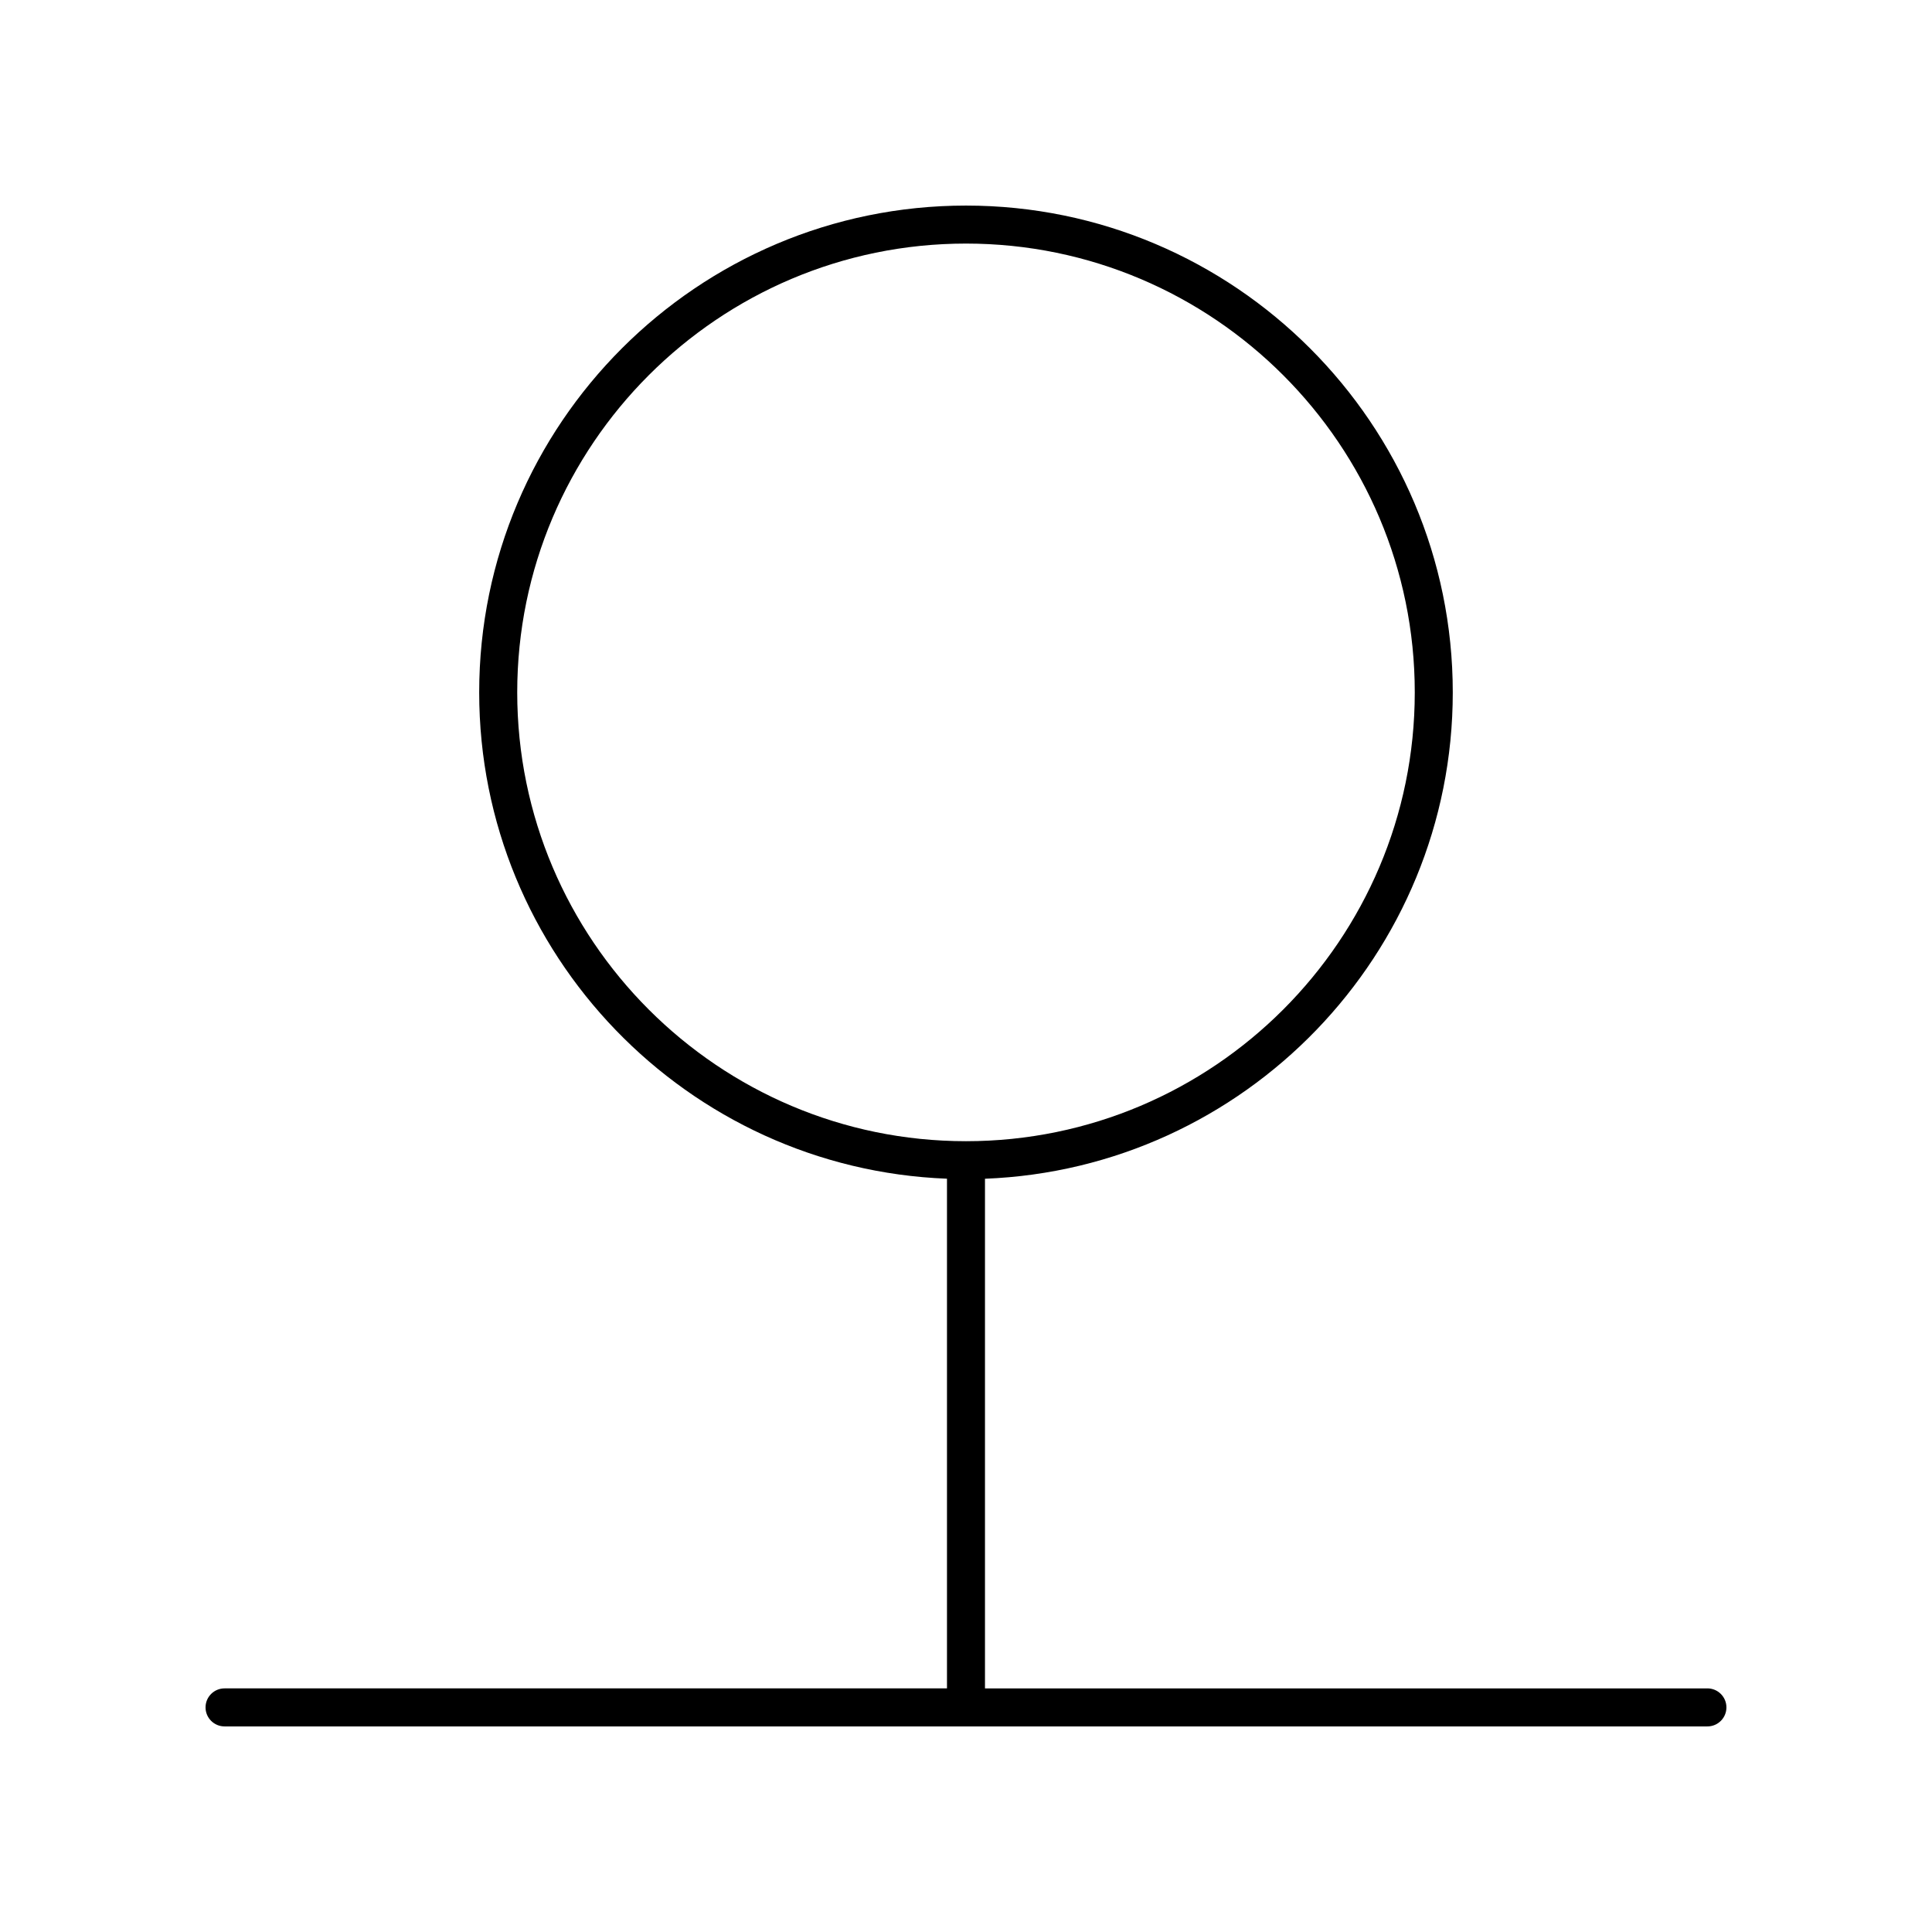 <?xml version="1.0" encoding="UTF-8"?>
<!-- The Best Svg Icon site in the world: iconSvg.co, Visit us! https://iconsvg.co -->
<svg fill="#000000" width="800px" height="800px" version="1.1" viewBox="144 144 512 512" xmlns="http://www.w3.org/2000/svg">
 <path d="m596.48 591.45h-191.45v-135.07c68.805-2.66 123.97-59.438 123.97-128.88 0-71.141-57.871-129.02-129-129.02-71.137 0-129.01 57.875-129.01 129.01 0 69.449 55.164 126.23 123.97 128.88v135.07h-191.45c-2.781 0-5.039 2.254-5.039 5.039 0 2.781 2.254 5.039 5.039 5.039h392.97c2.781 0 5.039-2.254 5.039-5.039 0-2.781-2.258-5.039-5.039-5.039zm-315.41-263.96c0-65.582 53.348-118.94 118.93-118.94 65.578 0 118.93 53.355 118.93 118.94-0.004 65.582-53.352 118.94-118.93 118.94-65.582 0-118.93-53.355-118.93-118.94z"/>
</svg>